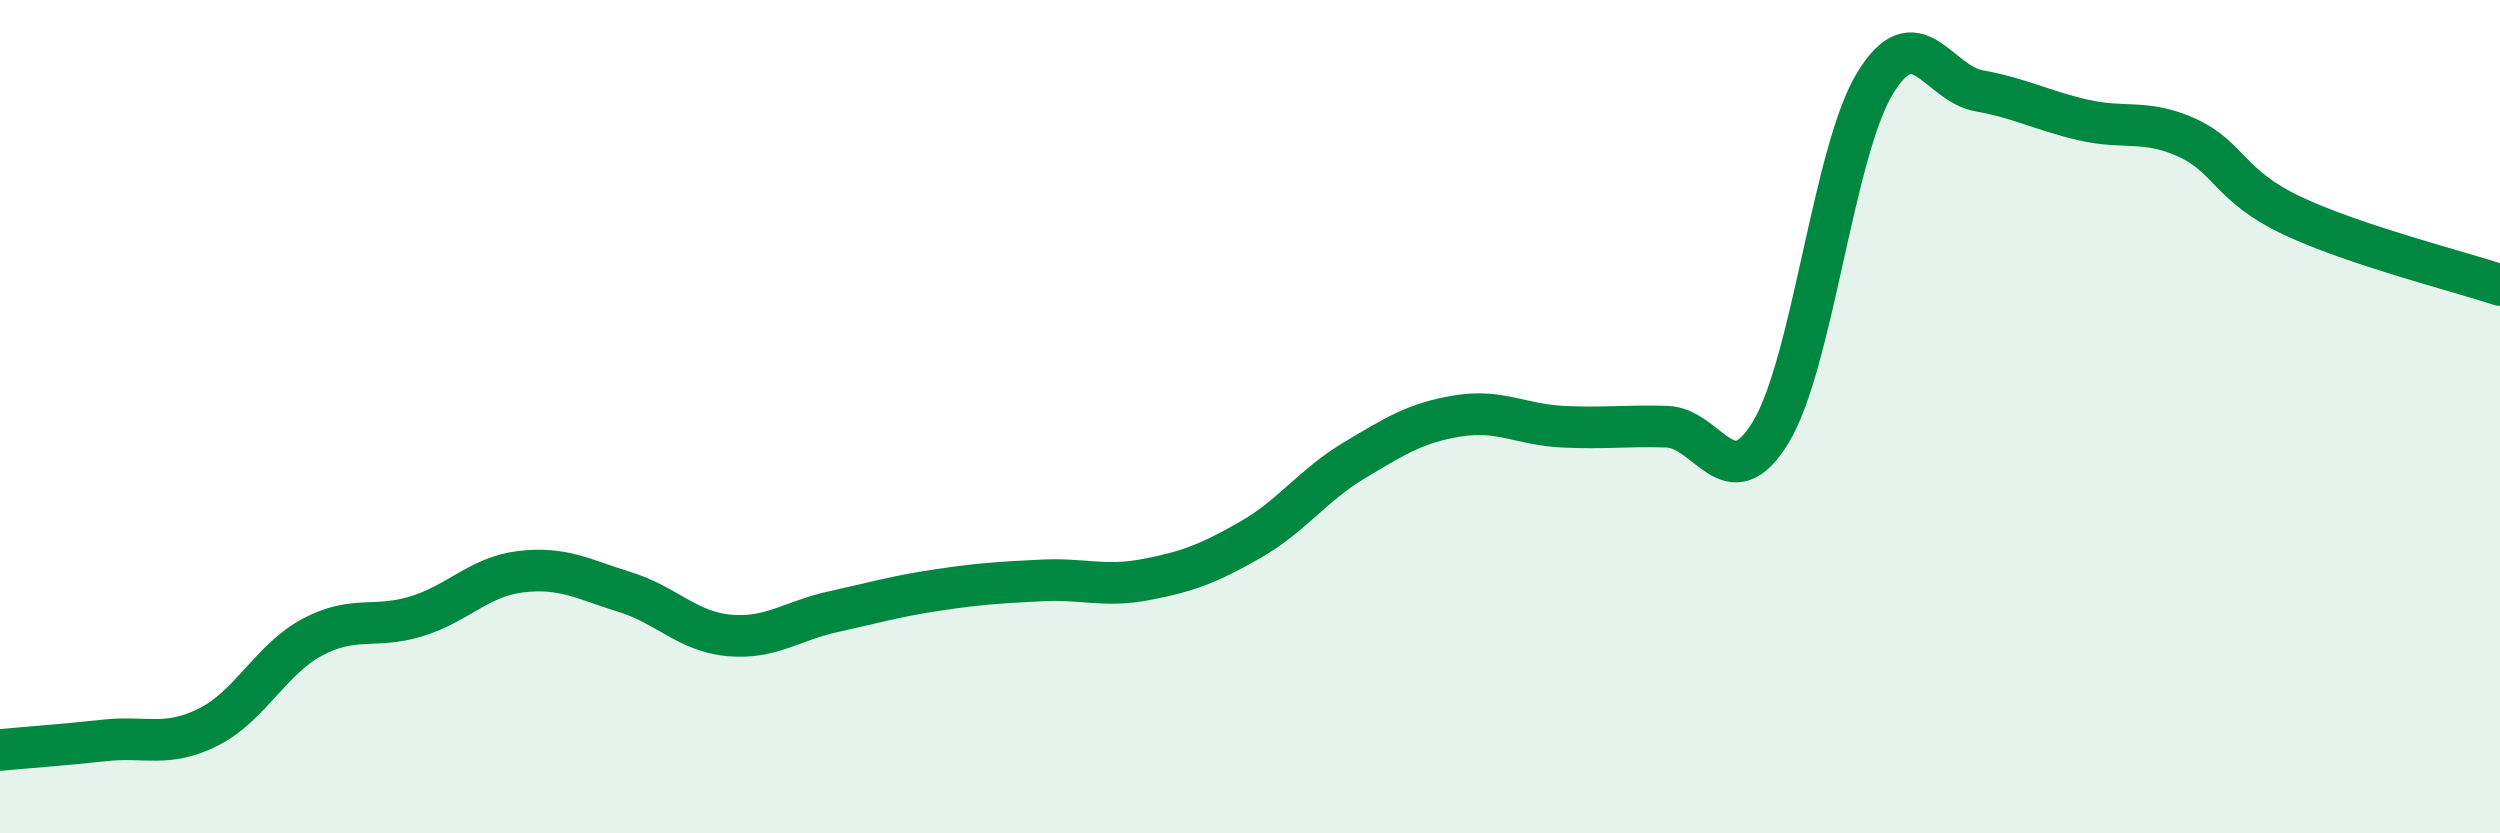 
    <svg width="60" height="20" viewBox="0 0 60 20" xmlns="http://www.w3.org/2000/svg">
      <path
        d="M 0,18 C 0.5,17.95 1.5,17.88 2.5,17.77 C 3.5,17.66 4,17.95 5,17.45 C 6,16.95 6.5,15.82 7.5,15.29 C 8.5,14.76 9,15.1 10,14.79 C 11,14.48 11.5,13.84 12.5,13.72 C 13.5,13.6 14,13.9 15,14.21 C 16,14.52 16.5,15.16 17.5,15.25 C 18.5,15.34 19,14.9 20,14.68 C 21,14.46 21.5,14.31 22.5,14.16 C 23.5,14.01 24,13.98 25,13.93 C 26,13.88 26.5,14.1 27.5,13.91 C 28.5,13.72 29,13.53 30,12.96 C 31,12.39 31.5,11.65 32.5,11.05 C 33.5,10.45 34,10.14 35,9.98 C 36,9.82 36.5,10.19 37.5,10.24 C 38.5,10.29 39,10.21 40,10.24 C 41,10.27 41.5,12.02 42.5,10.37 C 43.5,8.72 44,3.64 45,2 C 46,0.36 46.5,2 47.5,2.18 C 48.5,2.36 49,2.65 50,2.88 C 51,3.11 51.5,2.85 52.5,3.31 C 53.5,3.77 53.5,4.46 55,5.17 C 56.5,5.88 59,6.51 60,6.84L60 20L0 20Z"
        fill="#008740"
        opacity="0.1"
        stroke-linecap="round"
        stroke-linejoin="round"
      />
      <path
        d="M 0,18 C 0.5,17.95 1.5,17.88 2.5,17.77 C 3.5,17.66 4,17.95 5,17.45 C 6,16.95 6.5,15.82 7.5,15.29 C 8.5,14.76 9,15.1 10,14.79 C 11,14.48 11.5,13.84 12.5,13.72 C 13.5,13.6 14,13.9 15,14.21 C 16,14.52 16.5,15.16 17.5,15.25 C 18.5,15.34 19,14.9 20,14.68 C 21,14.46 21.5,14.31 22.5,14.16 C 23.5,14.01 24,13.98 25,13.93 C 26,13.88 26.5,14.1 27.5,13.91 C 28.5,13.72 29,13.53 30,12.96 C 31,12.39 31.5,11.65 32.5,11.05 C 33.5,10.45 34,10.14 35,9.98 C 36,9.82 36.5,10.19 37.5,10.24 C 38.5,10.29 39,10.21 40,10.24 C 41,10.27 41.5,12.02 42.5,10.37 C 43.5,8.72 44,3.64 45,2 C 46,0.36 46.5,2 47.5,2.18 C 48.5,2.36 49,2.65 50,2.88 C 51,3.11 51.5,2.85 52.5,3.31 C 53.5,3.77 53.5,4.46 55,5.17 C 56.5,5.88 59,6.51 60,6.84"
        stroke="#008740"
        stroke-width="1"
        fill="none"
        stroke-linecap="round"
        stroke-linejoin="round"
      />
    </svg>
  